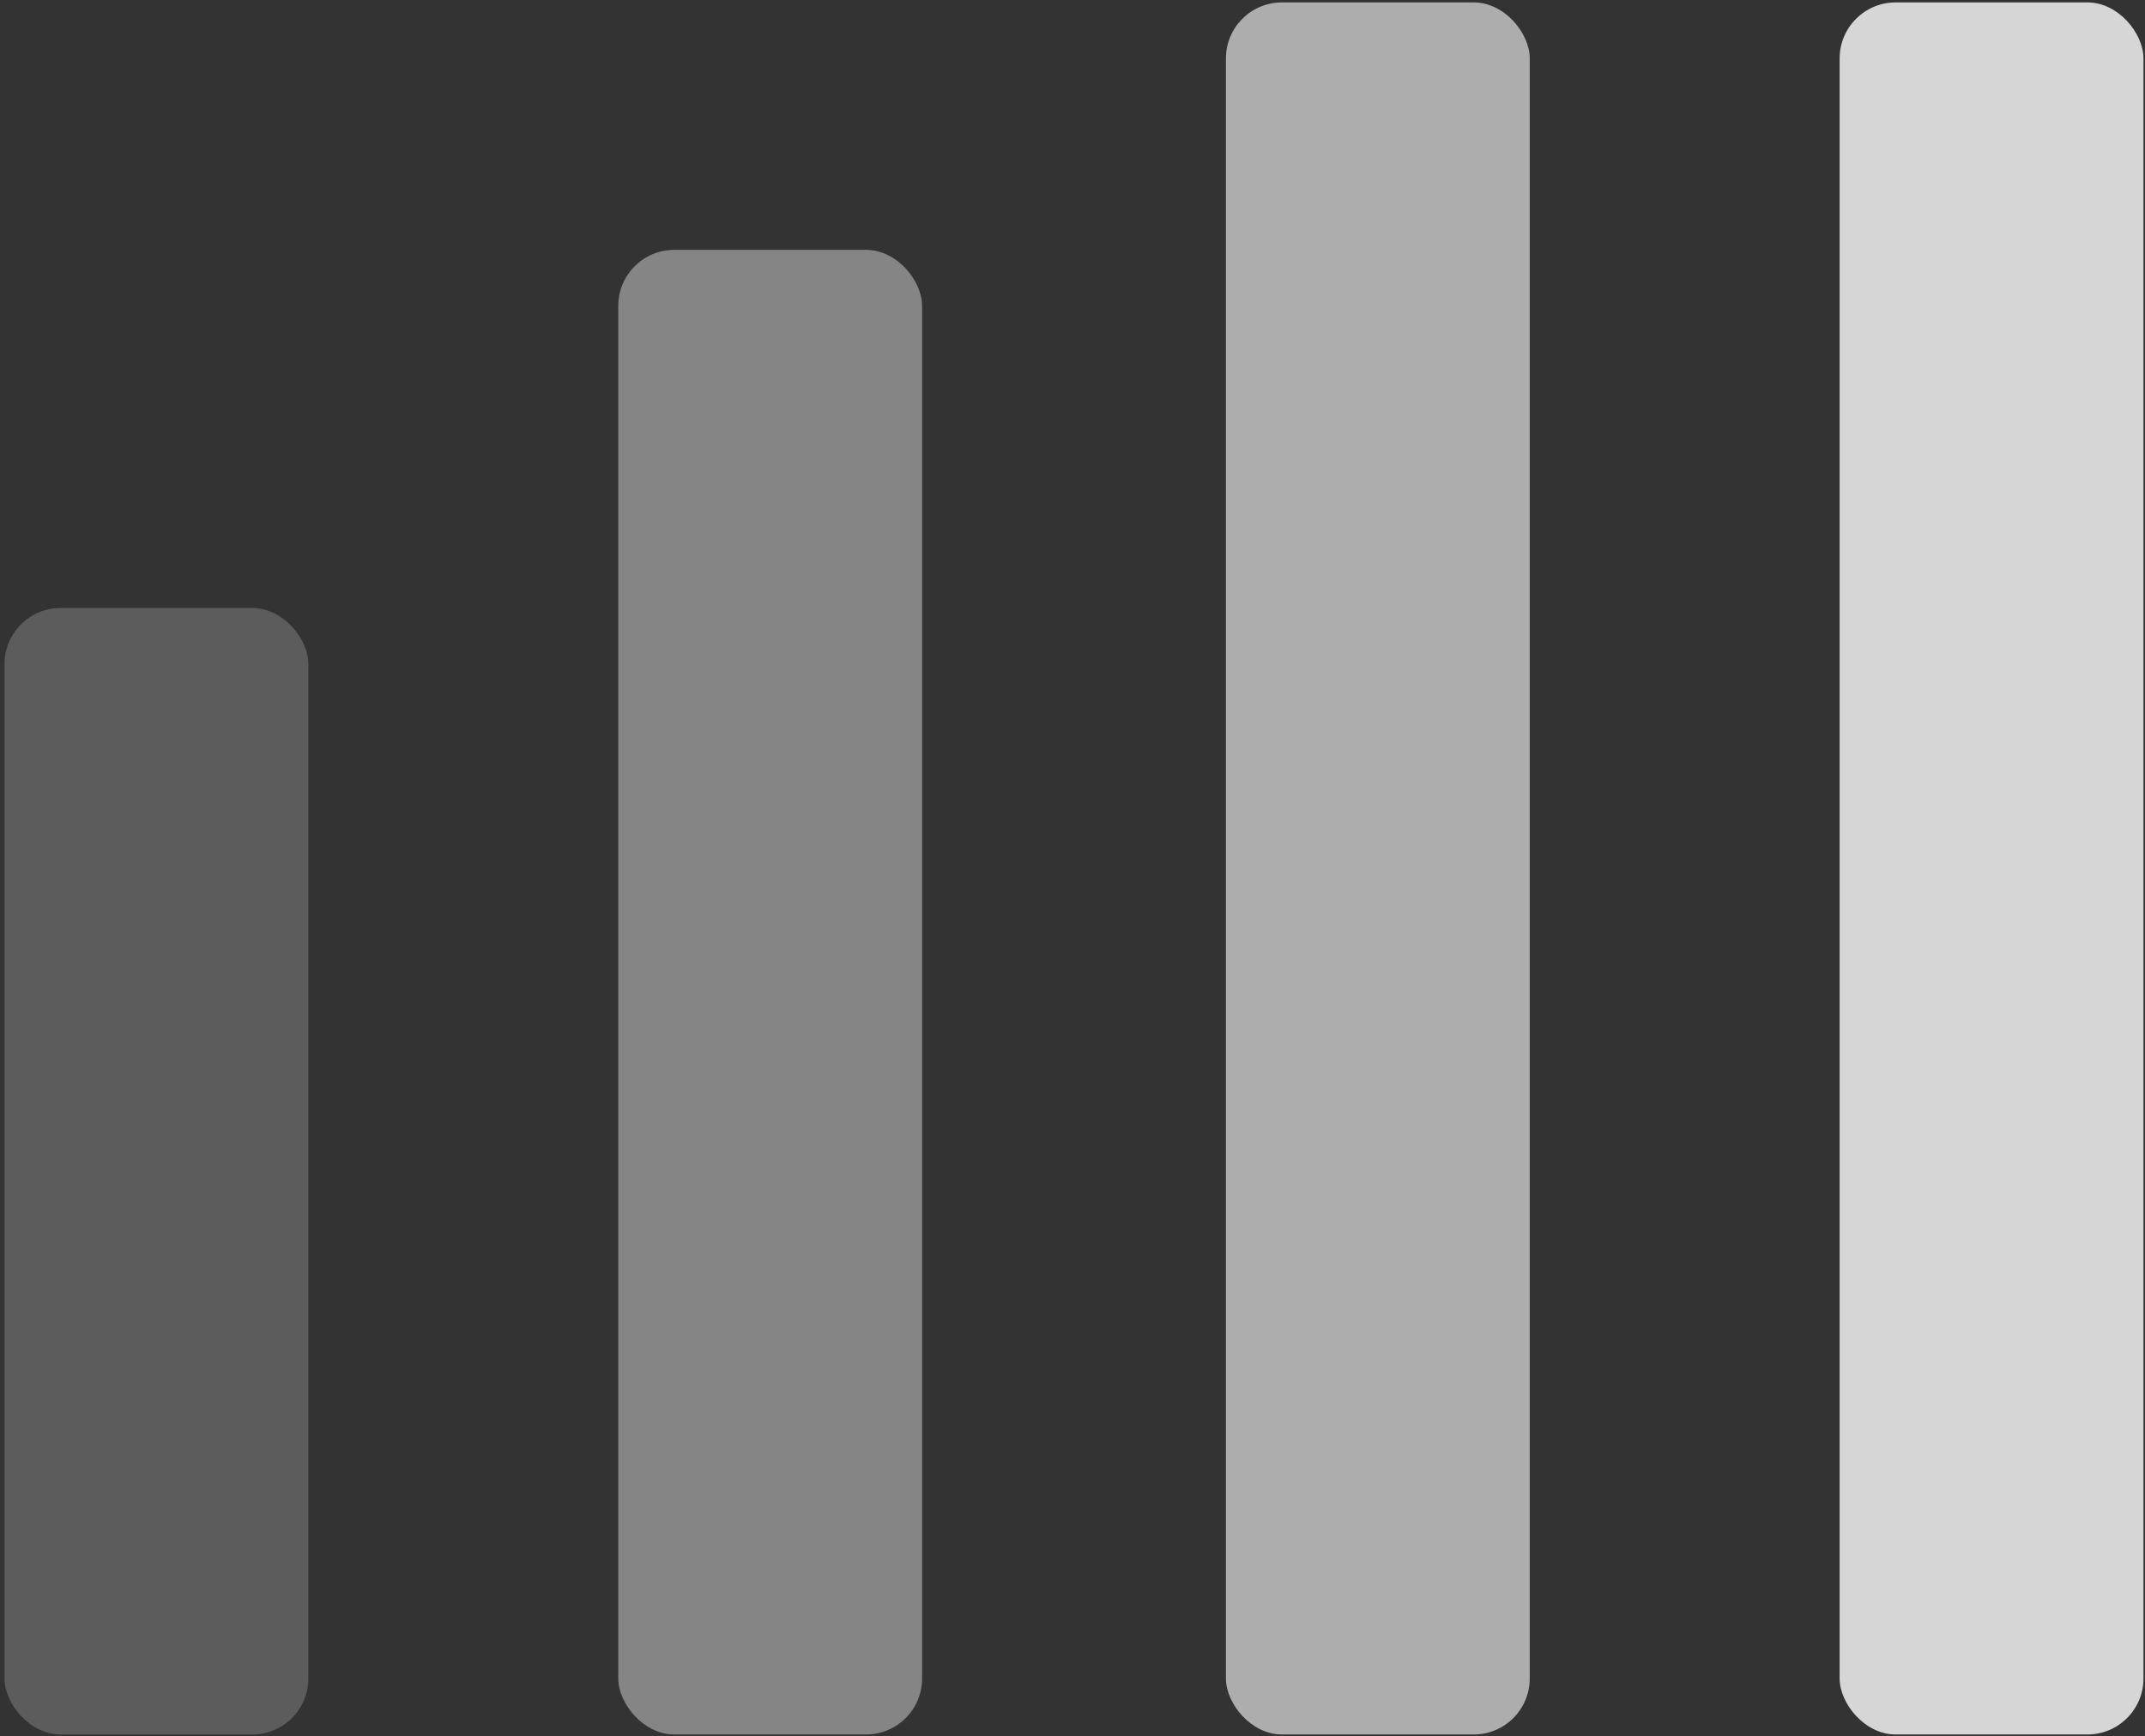 <svg width="383" height="310" viewBox="0 0 383 310" fill="none" xmlns="http://www.w3.org/2000/svg">
<rect x="0" y="0" width="383" height="310" fill="#333333" stroke="none"/>
<rect x="0.812" y="108.542" width="54.249" height="201.11" rx="10" fill="white" fill-opacity="0.2"/>
<rect x="110.395" y="44.605" width="54.249" height="265.046" rx="10" fill="white" fill-opacity="0.4"/>
<rect x="218.894" y="0.431" width="54.249" height="309.221" rx="10" fill="white" fill-opacity="0.6"/>
<rect x="328.477" y="0.431" width="54.249" height="309.221" rx="10" fill="white" fill-opacity="0.8"/>
</svg>
